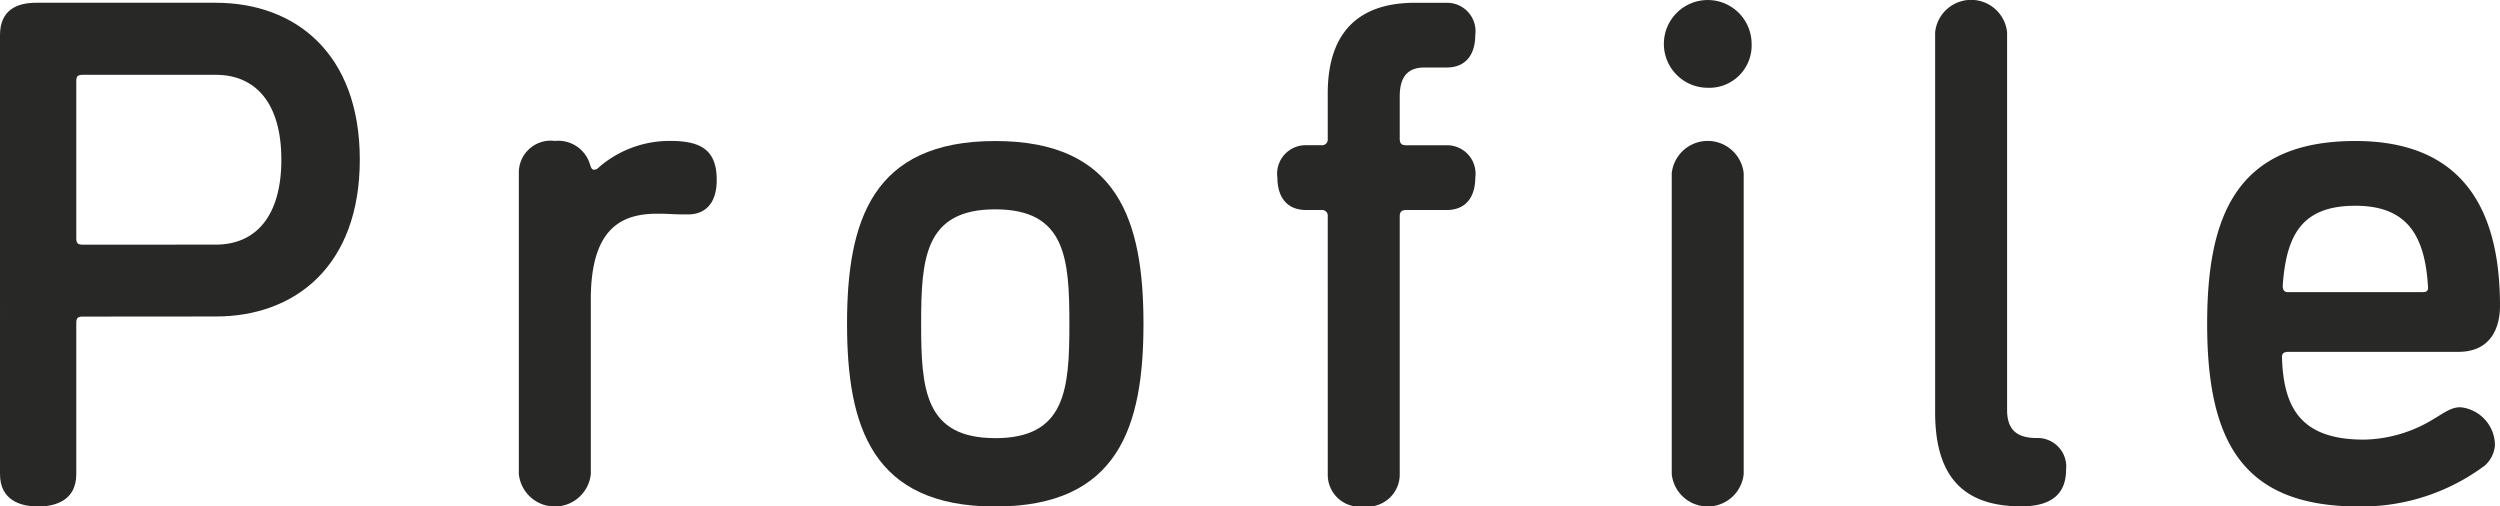 <svg xmlns="http://www.w3.org/2000/svg" width="86.847" height="17.595" viewBox="0 0 86.847 17.595">
  <g id="グループ_327" data-name="グループ 327" transform="translate(-682.012 -11327.78)">
    <g id="グループ_326" data-name="グループ 326">
      <path id="パス_1103" data-name="パス 1103" d="M684.887,11338.778c-.175,0-.225.05-.225.224v5.248c0,.9-.7,1.125-1.325,1.125s-1.325-.224-1.325-1.125V11329c0-.9.625-1.124,1.25-1.124h6.249c2.749,0,5,1.749,5,5.448s-2.249,5.45-5,5.45Zm4.624-2.5c1.374,0,2.275-.976,2.275-2.95s-.9-2.949-2.275-2.949h-4.624c-.175,0-.225.051-.225.225v5.449c0,.175.05.226.225.226Z" fill="#282826"/>
      <path id="パス_1104" data-name="パス 1104" d="M705.912,11335.229c-.6,0-.6-.025-1.076-.025-1.249,0-2.3.524-2.3,2.975v6.072a1.257,1.257,0,0,1-2.5,0V11333.8a1.106,1.106,0,0,1,1.25-1.124,1.149,1.149,0,0,1,1.224.825c.05.15.075.174.151.174.049,0,.1-.023.174-.1a3.756,3.756,0,0,1,2.45-.9c1.024,0,1.625.274,1.625,1.351C706.912,11334.9,706.461,11335.229,705.912,11335.229Z" fill="#282826"/>
      <path id="パス_1105" data-name="パス 1105" d="M716.586,11332.679c4.274,0,5.149,2.774,5.149,6.35s-.875,6.347-5.149,6.347-5.149-2.773-5.149-6.347S712.312,11332.679,716.586,11332.679Zm0,10.322c2.45,0,2.575-1.7,2.575-3.973s-.125-3.976-2.575-3.976-2.575,1.7-2.575,3.976S714.136,11343,716.586,11343Z" fill="#282826"/>
      <path id="パス_1106" data-name="パス 1106" d="M728.136,11335.3a.2.2,0,0,0-.224-.225h-.525c-.75,0-1-.55-1-1.125a.989.989,0,0,1,1-1.125h.525a.2.2,0,0,0,.224-.225v-1.573c0-2.226,1.175-3.15,3.025-3.15h1.1a.988.988,0,0,1,1,1.124c0,.575-.25,1.125-1,1.125h-.774c-.55,0-.85.3-.85,1v1.475c0,.176.075.225.225.225h1.4a.989.989,0,0,1,1,1.125c0,.575-.25,1.125-1,1.125h-1.4c-.15,0-.225.05-.225.225v8.947a1.117,1.117,0,0,1-1.25,1.125,1.106,1.106,0,0,1-1.25-1.125Z" fill="#282826"/>
      <path id="パス_1107" data-name="パス 1107" d="M741.336,11330.829a1.524,1.524,0,1,1,1.525-1.524A1.47,1.47,0,0,1,741.336,11330.829Zm1.25,13.421a1.257,1.257,0,0,1-2.5,0V11333.8a1.257,1.257,0,0,1,2.5,0Z" fill="#282826"/>
      <path id="パス_1108" data-name="パス 1108" d="M749.236,11342.1v-13.2a1.257,1.257,0,0,1,2.5,0v13.122c0,.648.3.974,1.024.974a.993.993,0,0,1,1.025,1.1c0,.649-.3,1.274-1.549,1.274C750.011,11345.375,749.236,11344.1,749.236,11342.1Z" fill="#282826"/>
      <path id="パス_1109" data-name="パス 1109" d="M763.96,11345.375c-4.024,0-5.274-2.224-5.274-6.347,0-3.726,1-6.35,5.149-6.35,4.049,0,5.024,2.8,5.024,5.725,0,.773-.325,1.6-1.45,1.6h-5.9c-.149,0-.224.05-.224.175.049,1.824.7,2.874,2.849,2.874a4.773,4.773,0,0,0,2.174-.574c.55-.3.8-.551,1.175-.551a1.331,1.331,0,0,1,1.2,1.325,1.053,1.053,0,0,1-.351.7A7.16,7.16,0,0,1,763.96,11345.375Zm2.224-7.447c.125,0,.176-.051.176-.149-.1-1.851-.75-2.851-2.525-2.851-1.849,0-2.4,1-2.524,2.775,0,.148.05.225.175.225Z" fill="#282826"/>
    </g>
  </g>
</svg>
